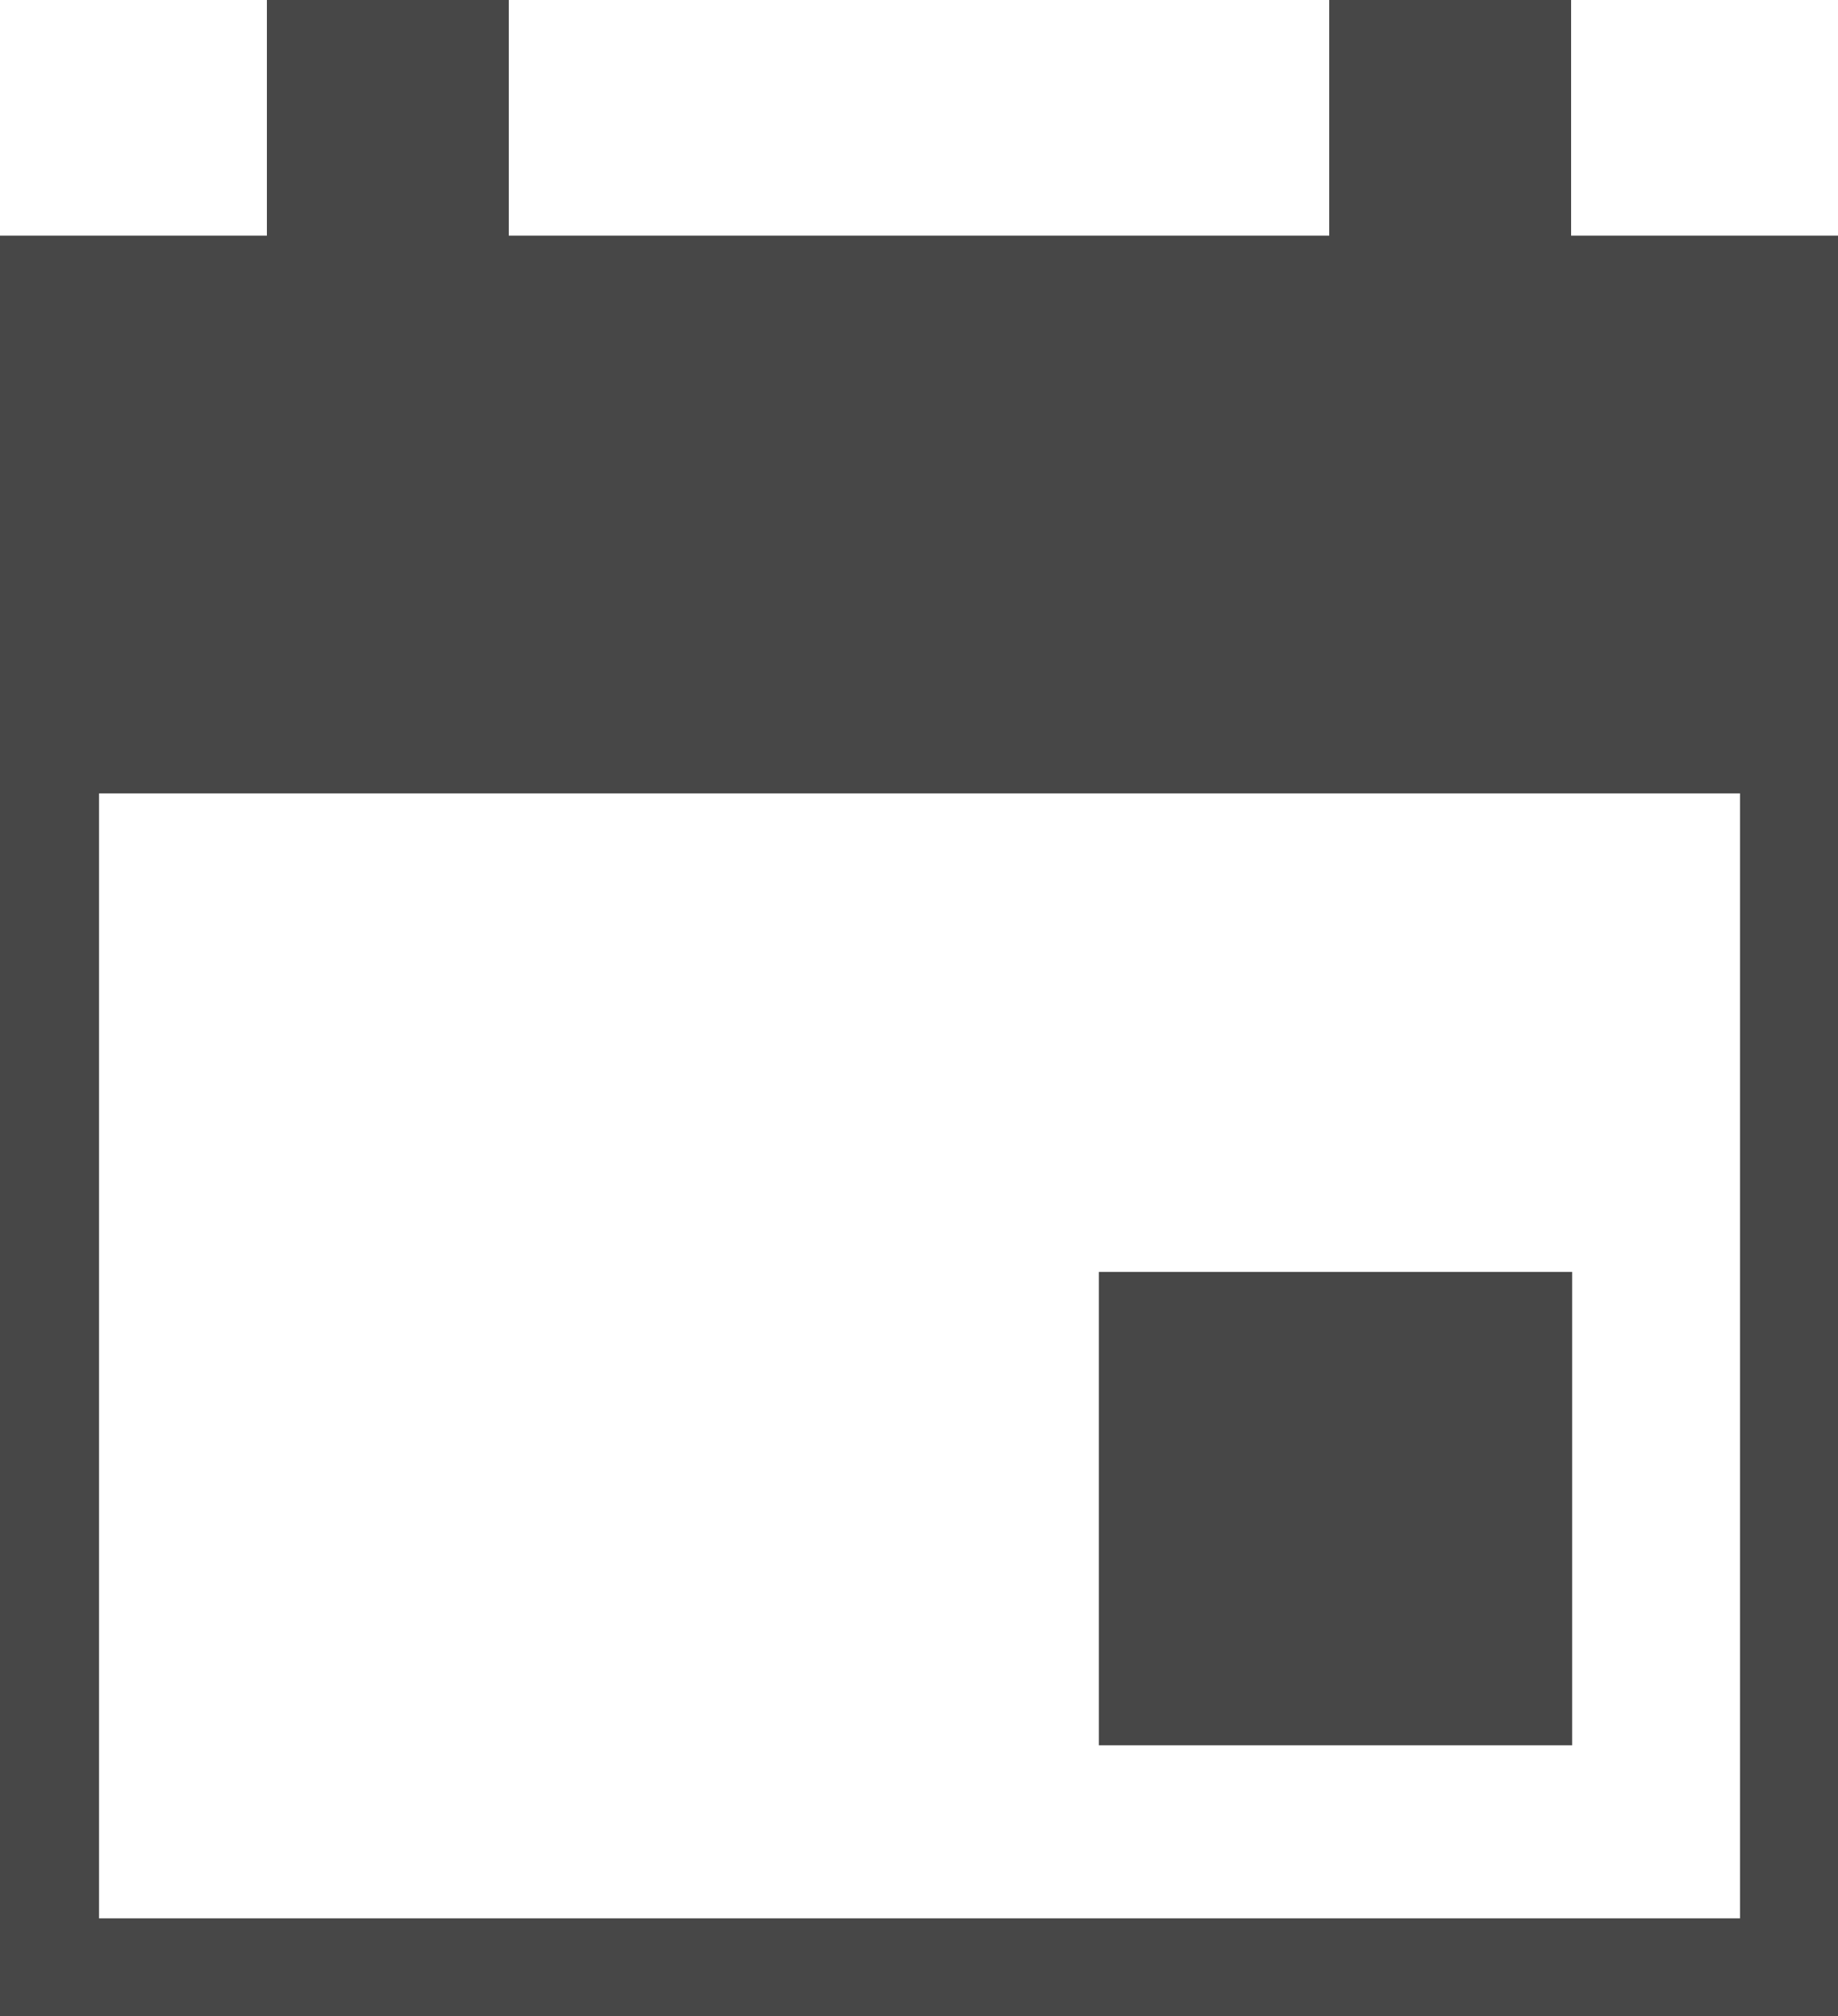 <?xml version="1.0" encoding="UTF-8"?><svg id="_レイヤー_1" xmlns="http://www.w3.org/2000/svg" width="17.63" height="19.34" viewBox="0 0 17.63 19.34"><defs><style>.cls-1{opacity:.9;}.cls-2{fill:#333;}</style></defs><g id="_イヤー_2"><g id="_イヤー_1-2"><g class="cls-1"><path class="cls-2" d="M15.07,2.26V0h-2.32V2.26H4.88V0H2.56V2.26H0V19.34H17.63V2.26h-2.56ZM.95,18.4V7.61h15.74v10.79H.95Z"/><rect class="cls-2" x="10.54" y="12.2" width="4.54" height="4.54"/></g></g></g></svg>